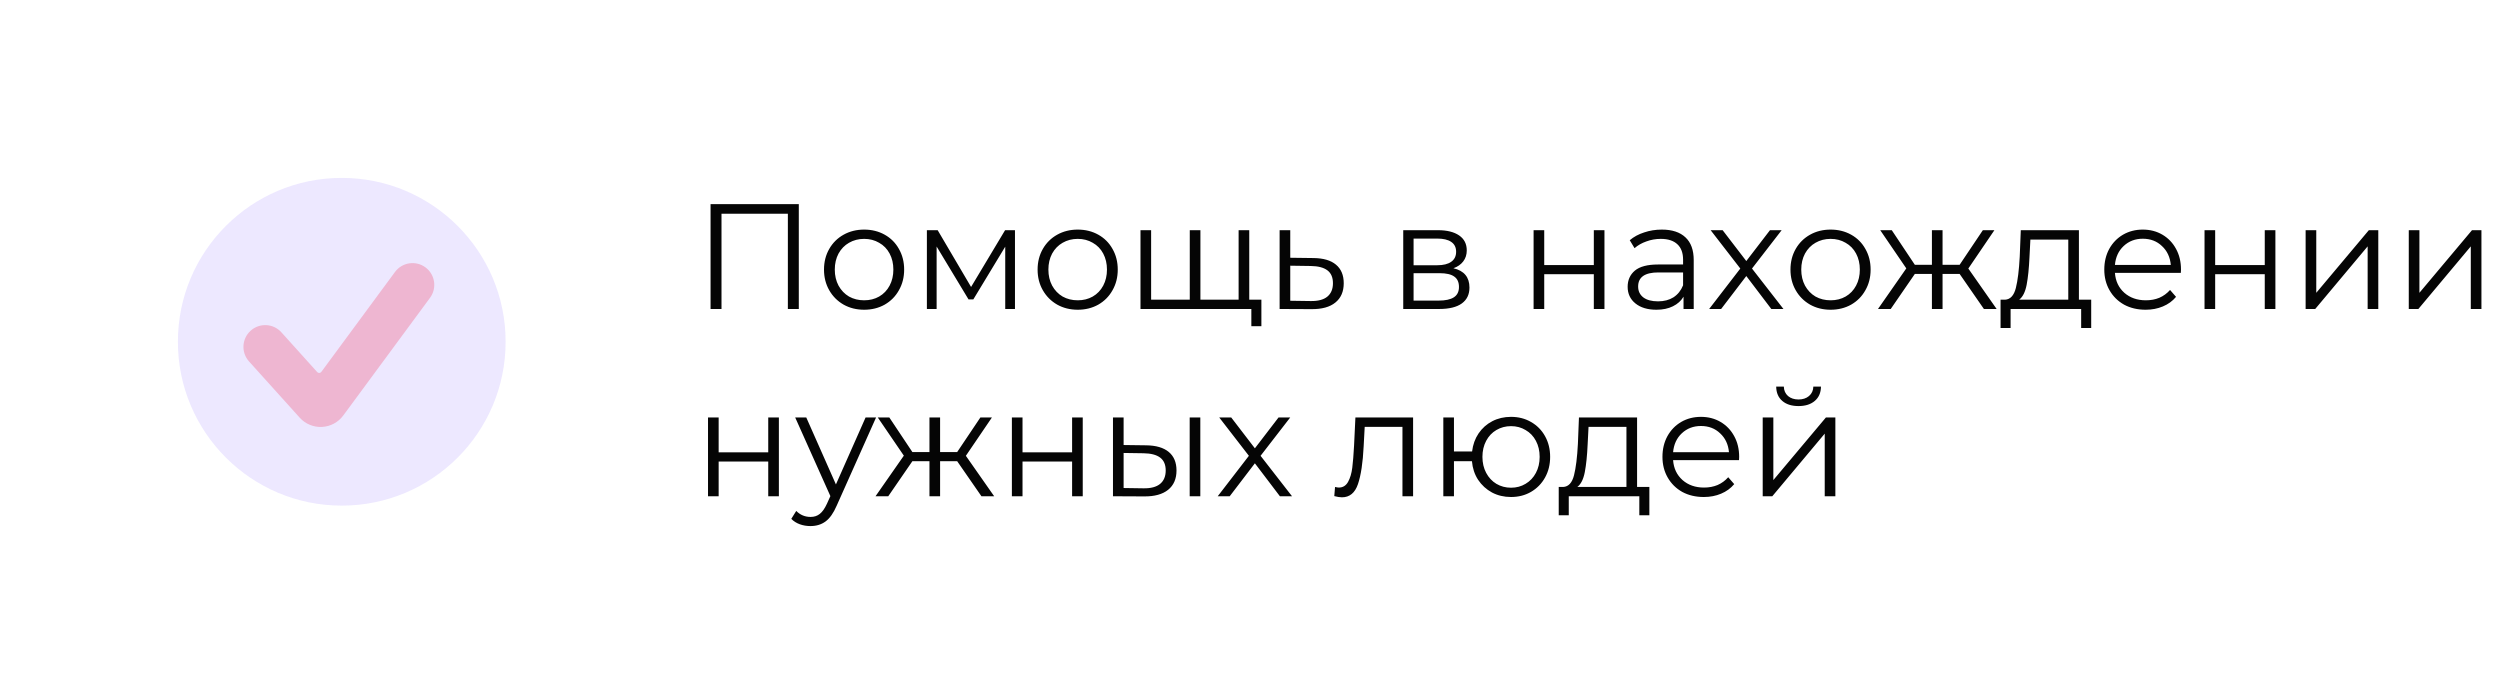 <?xml version="1.0" encoding="UTF-8"?> <svg xmlns="http://www.w3.org/2000/svg" width="267" height="73" viewBox="0 0 267 73" fill="none"> <path d="M85.312 21.8V33H84.144V22.824H77.056V33H75.888V21.8H85.312ZM92.291 33.08C91.481 33.08 90.75 32.899 90.099 32.536C89.448 32.163 88.936 31.651 88.563 31C88.19 30.349 88.003 29.613 88.003 28.792C88.003 27.971 88.19 27.235 88.563 26.584C88.936 25.933 89.448 25.427 90.099 25.064C90.75 24.701 91.481 24.52 92.291 24.52C93.102 24.52 93.832 24.701 94.483 25.064C95.134 25.427 95.641 25.933 96.003 26.584C96.376 27.235 96.563 27.971 96.563 28.792C96.563 29.613 96.376 30.349 96.003 31C95.641 31.651 95.134 32.163 94.483 32.536C93.832 32.899 93.102 33.08 92.291 33.08ZM92.291 32.072C92.888 32.072 93.422 31.939 93.891 31.672C94.371 31.395 94.745 31.005 95.011 30.504C95.278 30.003 95.411 29.432 95.411 28.792C95.411 28.152 95.278 27.581 95.011 27.08C94.745 26.579 94.371 26.195 93.891 25.928C93.422 25.651 92.888 25.512 92.291 25.512C91.694 25.512 91.155 25.651 90.675 25.928C90.206 26.195 89.832 26.579 89.555 27.08C89.288 27.581 89.155 28.152 89.155 28.792C89.155 29.432 89.288 30.003 89.555 30.504C89.832 31.005 90.206 31.395 90.675 31.672C91.155 31.939 91.694 32.072 92.291 32.072ZM108.399 24.584V33H107.359V26.344L103.951 31.976H103.439L100.031 26.328V33H98.991V24.584H100.143L103.711 30.648L107.343 24.584H108.399ZM115.104 33.08C114.293 33.08 113.562 32.899 112.912 32.536C112.261 32.163 111.749 31.651 111.376 31C111.002 30.349 110.816 29.613 110.816 28.792C110.816 27.971 111.002 27.235 111.376 26.584C111.749 25.933 112.261 25.427 112.912 25.064C113.562 24.701 114.293 24.52 115.104 24.52C115.914 24.52 116.645 24.701 117.296 25.064C117.946 25.427 118.453 25.933 118.816 26.584C119.189 27.235 119.376 27.971 119.376 28.792C119.376 29.613 119.189 30.349 118.816 31C118.453 31.651 117.946 32.163 117.296 32.536C116.645 32.899 115.914 33.08 115.104 33.08ZM115.104 32.072C115.701 32.072 116.234 31.939 116.704 31.672C117.184 31.395 117.557 31.005 117.824 30.504C118.09 30.003 118.224 29.432 118.224 28.792C118.224 28.152 118.09 27.581 117.824 27.08C117.557 26.579 117.184 26.195 116.704 25.928C116.234 25.651 115.701 25.512 115.104 25.512C114.506 25.512 113.968 25.651 113.488 25.928C113.018 26.195 112.645 26.579 112.368 27.08C112.101 27.581 111.968 28.152 111.968 28.792C111.968 29.432 112.101 30.003 112.368 30.504C112.645 31.005 113.018 31.395 113.488 31.672C113.968 31.939 114.506 32.072 115.104 32.072ZM133.42 24.584V33H121.804V24.584H122.94V32.008H127.068V24.584H128.204V32.008H132.284V24.584H133.42ZM134.716 32.008V34.84H133.644V33H132.22V32.008H134.716ZM140.279 27.56C141.335 27.571 142.135 27.805 142.679 28.264C143.234 28.723 143.511 29.384 143.511 30.248C143.511 31.144 143.212 31.832 142.615 32.312C142.028 32.792 141.175 33.027 140.055 33.016L136.663 33V24.584H137.799V27.528L140.279 27.56ZM139.991 32.152C140.77 32.163 141.356 32.008 141.751 31.688C142.156 31.357 142.359 30.877 142.359 30.248C142.359 29.629 142.162 29.171 141.767 28.872C141.372 28.573 140.78 28.419 139.991 28.408L137.799 28.376V32.12L139.991 32.152ZM155.226 28.648C156.367 28.915 156.938 29.603 156.938 30.712C156.938 31.448 156.666 32.013 156.122 32.408C155.578 32.803 154.767 33 153.69 33H149.866V24.584H153.578C154.538 24.584 155.29 24.771 155.834 25.144C156.378 25.517 156.65 26.051 156.65 26.744C156.65 27.203 156.522 27.597 156.266 27.928C156.021 28.248 155.674 28.488 155.226 28.648ZM150.97 28.328H153.498C154.149 28.328 154.645 28.205 154.986 27.96C155.338 27.715 155.514 27.357 155.514 26.888C155.514 26.419 155.338 26.067 154.986 25.832C154.645 25.597 154.149 25.48 153.498 25.48H150.97V28.328ZM153.642 32.104C154.367 32.104 154.911 31.987 155.274 31.752C155.637 31.517 155.818 31.149 155.818 30.648C155.818 30.147 155.653 29.779 155.322 29.544C154.991 29.299 154.469 29.176 153.754 29.176H150.97V32.104H153.642ZM163.788 24.584H164.924V28.312H170.22V24.584H171.356V33H170.22V29.288H164.924V33H163.788V24.584ZM177.481 24.52C178.579 24.52 179.422 24.797 180.009 25.352C180.595 25.896 180.889 26.707 180.889 27.784V33H179.801V31.688C179.545 32.125 179.166 32.467 178.665 32.712C178.174 32.957 177.587 33.08 176.905 33.08C175.966 33.08 175.219 32.856 174.665 32.408C174.11 31.96 173.833 31.368 173.833 30.632C173.833 29.917 174.089 29.341 174.601 28.904C175.123 28.467 175.95 28.248 177.081 28.248H179.753V27.736C179.753 27.011 179.55 26.461 179.145 26.088C178.739 25.704 178.147 25.512 177.369 25.512C176.835 25.512 176.323 25.603 175.833 25.784C175.342 25.955 174.921 26.195 174.569 26.504L174.057 25.656C174.483 25.293 174.995 25.016 175.593 24.824C176.19 24.621 176.819 24.52 177.481 24.52ZM177.081 32.184C177.721 32.184 178.27 32.04 178.729 31.752C179.187 31.453 179.529 31.027 179.753 30.472V29.096H177.113C175.673 29.096 174.953 29.597 174.953 30.6C174.953 31.091 175.139 31.48 175.513 31.768C175.886 32.045 176.409 32.184 177.081 32.184ZM189.177 33L186.505 29.48L183.817 33H182.537L185.865 28.68L182.697 24.584H183.977L186.505 27.88L189.033 24.584H190.281L187.113 28.68L190.473 33H189.177ZM195.51 33.08C194.699 33.08 193.969 32.899 193.318 32.536C192.667 32.163 192.155 31.651 191.782 31C191.409 30.349 191.222 29.613 191.222 28.792C191.222 27.971 191.409 27.235 191.782 26.584C192.155 25.933 192.667 25.427 193.318 25.064C193.969 24.701 194.699 24.52 195.51 24.52C196.321 24.52 197.051 24.701 197.702 25.064C198.353 25.427 198.859 25.933 199.222 26.584C199.595 27.235 199.782 27.971 199.782 28.792C199.782 29.613 199.595 30.349 199.222 31C198.859 31.651 198.353 32.163 197.702 32.536C197.051 32.899 196.321 33.08 195.51 33.08ZM195.51 32.072C196.107 32.072 196.641 31.939 197.11 31.672C197.59 31.395 197.963 31.005 198.23 30.504C198.497 30.003 198.63 29.432 198.63 28.792C198.63 28.152 198.497 27.581 198.23 27.08C197.963 26.579 197.59 26.195 197.11 25.928C196.641 25.651 196.107 25.512 195.51 25.512C194.913 25.512 194.374 25.651 193.894 25.928C193.425 26.195 193.051 26.579 192.774 27.08C192.507 27.581 192.374 28.152 192.374 28.792C192.374 29.432 192.507 30.003 192.774 30.504C193.051 31.005 193.425 31.395 193.894 31.672C194.374 31.939 194.913 32.072 195.51 32.072ZM209.289 29.256H207.465V33H206.329V29.256H204.505L201.929 33H200.569L203.593 28.664L200.809 24.584H202.041L204.505 28.28H206.329V24.584H207.465V28.28H209.289L211.769 24.584H213.001L210.217 28.68L213.241 33H211.881L209.289 29.256ZM223.34 32.008V35.032H222.268V33H214.732V35.032H213.66V32.008H214.14C214.705 31.976 215.089 31.56 215.292 30.76C215.494 29.96 215.633 28.84 215.708 27.4L215.82 24.584H222.028V32.008H223.34ZM216.748 27.464C216.694 28.659 216.593 29.645 216.444 30.424C216.294 31.192 216.028 31.72 215.644 32.008H220.892V25.592H216.844L216.748 27.464ZM232.914 29.144H225.874C225.938 30.019 226.274 30.728 226.882 31.272C227.49 31.805 228.258 32.072 229.186 32.072C229.708 32.072 230.188 31.981 230.626 31.8C231.063 31.608 231.442 31.331 231.762 30.968L232.402 31.704C232.028 32.152 231.559 32.493 230.994 32.728C230.439 32.963 229.826 33.08 229.154 33.08C228.29 33.08 227.522 32.899 226.85 32.536C226.188 32.163 225.671 31.651 225.298 31C224.924 30.349 224.738 29.613 224.738 28.792C224.738 27.971 224.914 27.235 225.266 26.584C225.628 25.933 226.119 25.427 226.738 25.064C227.367 24.701 228.071 24.52 228.85 24.52C229.628 24.52 230.327 24.701 230.946 25.064C231.564 25.427 232.05 25.933 232.402 26.584C232.754 27.224 232.93 27.96 232.93 28.792L232.914 29.144ZM228.85 25.496C228.039 25.496 227.356 25.757 226.802 26.28C226.258 26.792 225.948 27.464 225.874 28.296H231.842C231.767 27.464 231.452 26.792 230.898 26.28C230.354 25.757 229.671 25.496 228.85 25.496ZM235.444 24.584H236.58V28.312H241.876V24.584H243.012V33H241.876V29.288H236.58V33H235.444V24.584ZM246.241 24.584H247.377V31.272L252.993 24.584H254.001V33H252.865V26.312L247.265 33H246.241V24.584ZM257.257 24.584H258.393V31.272L264.009 24.584H265.017V33H263.881V26.312L258.281 33H257.257V24.584ZM75.616 44.584H76.752V48.312H82.048V44.584H83.184V53H82.048V49.288H76.752V53H75.616V44.584ZM93.565 44.584L89.357 54.008C89.016 54.797 88.621 55.357 88.173 55.688C87.725 56.019 87.186 56.184 86.557 56.184C86.151 56.184 85.773 56.12 85.421 55.992C85.069 55.864 84.765 55.672 84.509 55.416L85.037 54.568C85.463 54.995 85.975 55.208 86.573 55.208C86.957 55.208 87.282 55.101 87.549 54.888C87.826 54.675 88.082 54.312 88.317 53.8L88.685 52.984L84.925 44.584H86.109L89.277 51.736L92.445 44.584H93.565ZM102.226 49.256H100.402V53H99.266V49.256H97.442L94.866 53H93.506L96.53 48.664L93.746 44.584H94.978L97.442 48.28H99.266V44.584H100.402V48.28H102.226L104.706 44.584H105.938L103.154 48.68L106.178 53H104.818L102.226 49.256ZM108.069 44.584H109.205V48.312H114.501V44.584H115.637V53H114.501V49.288H109.205V53H108.069V44.584ZM122.402 47.56C123.458 47.571 124.263 47.805 124.818 48.264C125.373 48.723 125.65 49.384 125.65 50.248C125.65 51.144 125.351 51.832 124.754 52.312C124.157 52.792 123.303 53.027 122.194 53.016L118.866 53V44.584H120.002V47.528L122.402 47.56ZM127.058 44.584H128.194V53H127.058V44.584ZM122.13 52.152C122.909 52.163 123.495 52.008 123.89 51.688C124.295 51.357 124.498 50.877 124.498 50.248C124.498 49.629 124.301 49.171 123.906 48.872C123.511 48.573 122.919 48.419 122.13 48.408L120.002 48.376V52.12L122.13 52.152ZM136.693 53L134.021 49.48L131.333 53H130.053L133.381 48.68L130.213 44.584H131.493L134.021 47.88L136.549 44.584H137.797L134.629 48.68L137.989 53H136.693ZM150.918 44.584V53H149.782V45.592H145.75L145.638 47.672C145.553 49.421 145.35 50.765 145.03 51.704C144.71 52.643 144.139 53.112 143.318 53.112C143.094 53.112 142.822 53.069 142.502 52.984L142.582 52.008C142.774 52.051 142.907 52.072 142.982 52.072C143.419 52.072 143.75 51.869 143.974 51.464C144.198 51.059 144.347 50.557 144.422 49.96C144.497 49.363 144.561 48.573 144.614 47.592L144.758 44.584H150.918ZM161.379 44.52C162.169 44.52 162.878 44.701 163.507 45.064C164.147 45.427 164.649 45.933 165.011 46.584C165.374 47.235 165.555 47.971 165.555 48.792C165.555 49.613 165.374 50.349 165.011 51C164.649 51.651 164.147 52.163 163.507 52.536C162.878 52.899 162.169 53.08 161.379 53.08C160.633 53.08 159.955 52.92 159.347 52.6C158.739 52.269 158.243 51.816 157.859 51.24C157.486 50.664 157.267 50.003 157.203 49.256H155.283V53H154.147V44.584H155.283V48.216H157.219C157.305 47.491 157.534 46.851 157.907 46.296C158.291 45.731 158.782 45.293 159.379 44.984C159.977 44.675 160.643 44.52 161.379 44.52ZM161.379 52.088C161.955 52.088 162.473 51.949 162.931 51.672C163.401 51.395 163.769 51.005 164.035 50.504C164.302 50.003 164.435 49.432 164.435 48.792C164.435 48.152 164.302 47.581 164.035 47.08C163.769 46.579 163.401 46.195 162.931 45.928C162.473 45.651 161.955 45.512 161.379 45.512C160.803 45.512 160.281 45.651 159.811 45.928C159.353 46.195 158.99 46.579 158.723 47.08C158.457 47.581 158.323 48.152 158.323 48.792C158.323 49.432 158.457 50.003 158.723 50.504C158.99 51.005 159.353 51.395 159.811 51.672C160.281 51.949 160.803 52.088 161.379 52.088ZM176.152 52.008V55.032H175.08V53H167.544V55.032H166.472V52.008H166.952C167.517 51.976 167.901 51.56 168.104 50.76C168.307 49.96 168.445 48.84 168.52 47.4L168.632 44.584H174.84V52.008H176.152ZM169.56 47.464C169.507 48.659 169.405 49.645 169.256 50.424C169.107 51.192 168.84 51.72 168.456 52.008H173.704V45.592H169.656L169.56 47.464ZM185.726 49.144H178.686C178.75 50.019 179.086 50.728 179.694 51.272C180.302 51.805 181.07 52.072 181.998 52.072C182.521 52.072 183.001 51.981 183.438 51.8C183.875 51.608 184.254 51.331 184.574 50.968L185.214 51.704C184.841 52.152 184.371 52.493 183.806 52.728C183.251 52.963 182.638 53.08 181.966 53.08C181.102 53.08 180.334 52.899 179.662 52.536C179.001 52.163 178.483 51.651 178.11 51C177.737 50.349 177.55 49.613 177.55 48.792C177.55 47.971 177.726 47.235 178.078 46.584C178.441 45.933 178.931 45.427 179.55 45.064C180.179 44.701 180.883 44.52 181.662 44.52C182.441 44.52 183.139 44.701 183.758 45.064C184.377 45.427 184.862 45.933 185.214 46.584C185.566 47.224 185.742 47.96 185.742 48.792L185.726 49.144ZM181.662 45.496C180.851 45.496 180.169 45.757 179.614 46.28C179.07 46.792 178.761 47.464 178.686 48.296H184.654C184.579 47.464 184.265 46.792 183.71 46.28C183.166 45.757 182.483 45.496 181.662 45.496ZM188.257 44.584H189.393V51.272L195.009 44.584H196.017V53H194.881V46.312L189.281 53H188.257V44.584ZM192.081 43.368C191.355 43.368 190.779 43.187 190.353 42.824C189.926 42.461 189.707 41.949 189.697 41.288H190.513C190.523 41.704 190.673 42.04 190.961 42.296C191.249 42.541 191.622 42.664 192.081 42.664C192.539 42.664 192.913 42.541 193.201 42.296C193.499 42.04 193.654 41.704 193.665 41.288H194.481C194.47 41.949 194.246 42.461 193.809 42.824C193.382 43.187 192.806 43.368 192.081 43.368Z" fill="#050505"></path> <g opacity="0.3" filter="url(#filter0_f)"> <circle cx="36.5" cy="36.5" r="17.5" fill="#C2B1FF"></circle> </g> <path d="M36.656 44.38C36.121 45.106 35.287 45.552 34.386 45.597C33.485 45.642 32.612 45.278 32.009 44.608L26.598 38.603C25.738 37.65 25.814 36.18 26.768 35.32C27.723 34.46 29.192 34.537 30.052 35.491L33.88 39.739C33.937 39.802 34.019 39.836 34.103 39.832C34.189 39.828 34.266 39.785 34.317 39.718L42.185 29.046C42.947 28.012 44.402 27.792 45.437 28.554C46.47 29.316 46.689 30.772 45.927 31.805L36.656 44.38Z" fill="#EEB6D1"></path> <defs> <filter id="filter0_f" x="0" y="0" width="73" height="73" filterUnits="userSpaceOnUse" color-interpolation-filters="sRGB"> <feFlood flood-opacity="0" result="BackgroundImageFix"></feFlood> <feBlend mode="normal" in="SourceGraphic" in2="BackgroundImageFix" result="shape"></feBlend> <feGaussianBlur stdDeviation="9.5" result="effect1_foregroundBlur"></feGaussianBlur> </filter> </defs> </svg> 